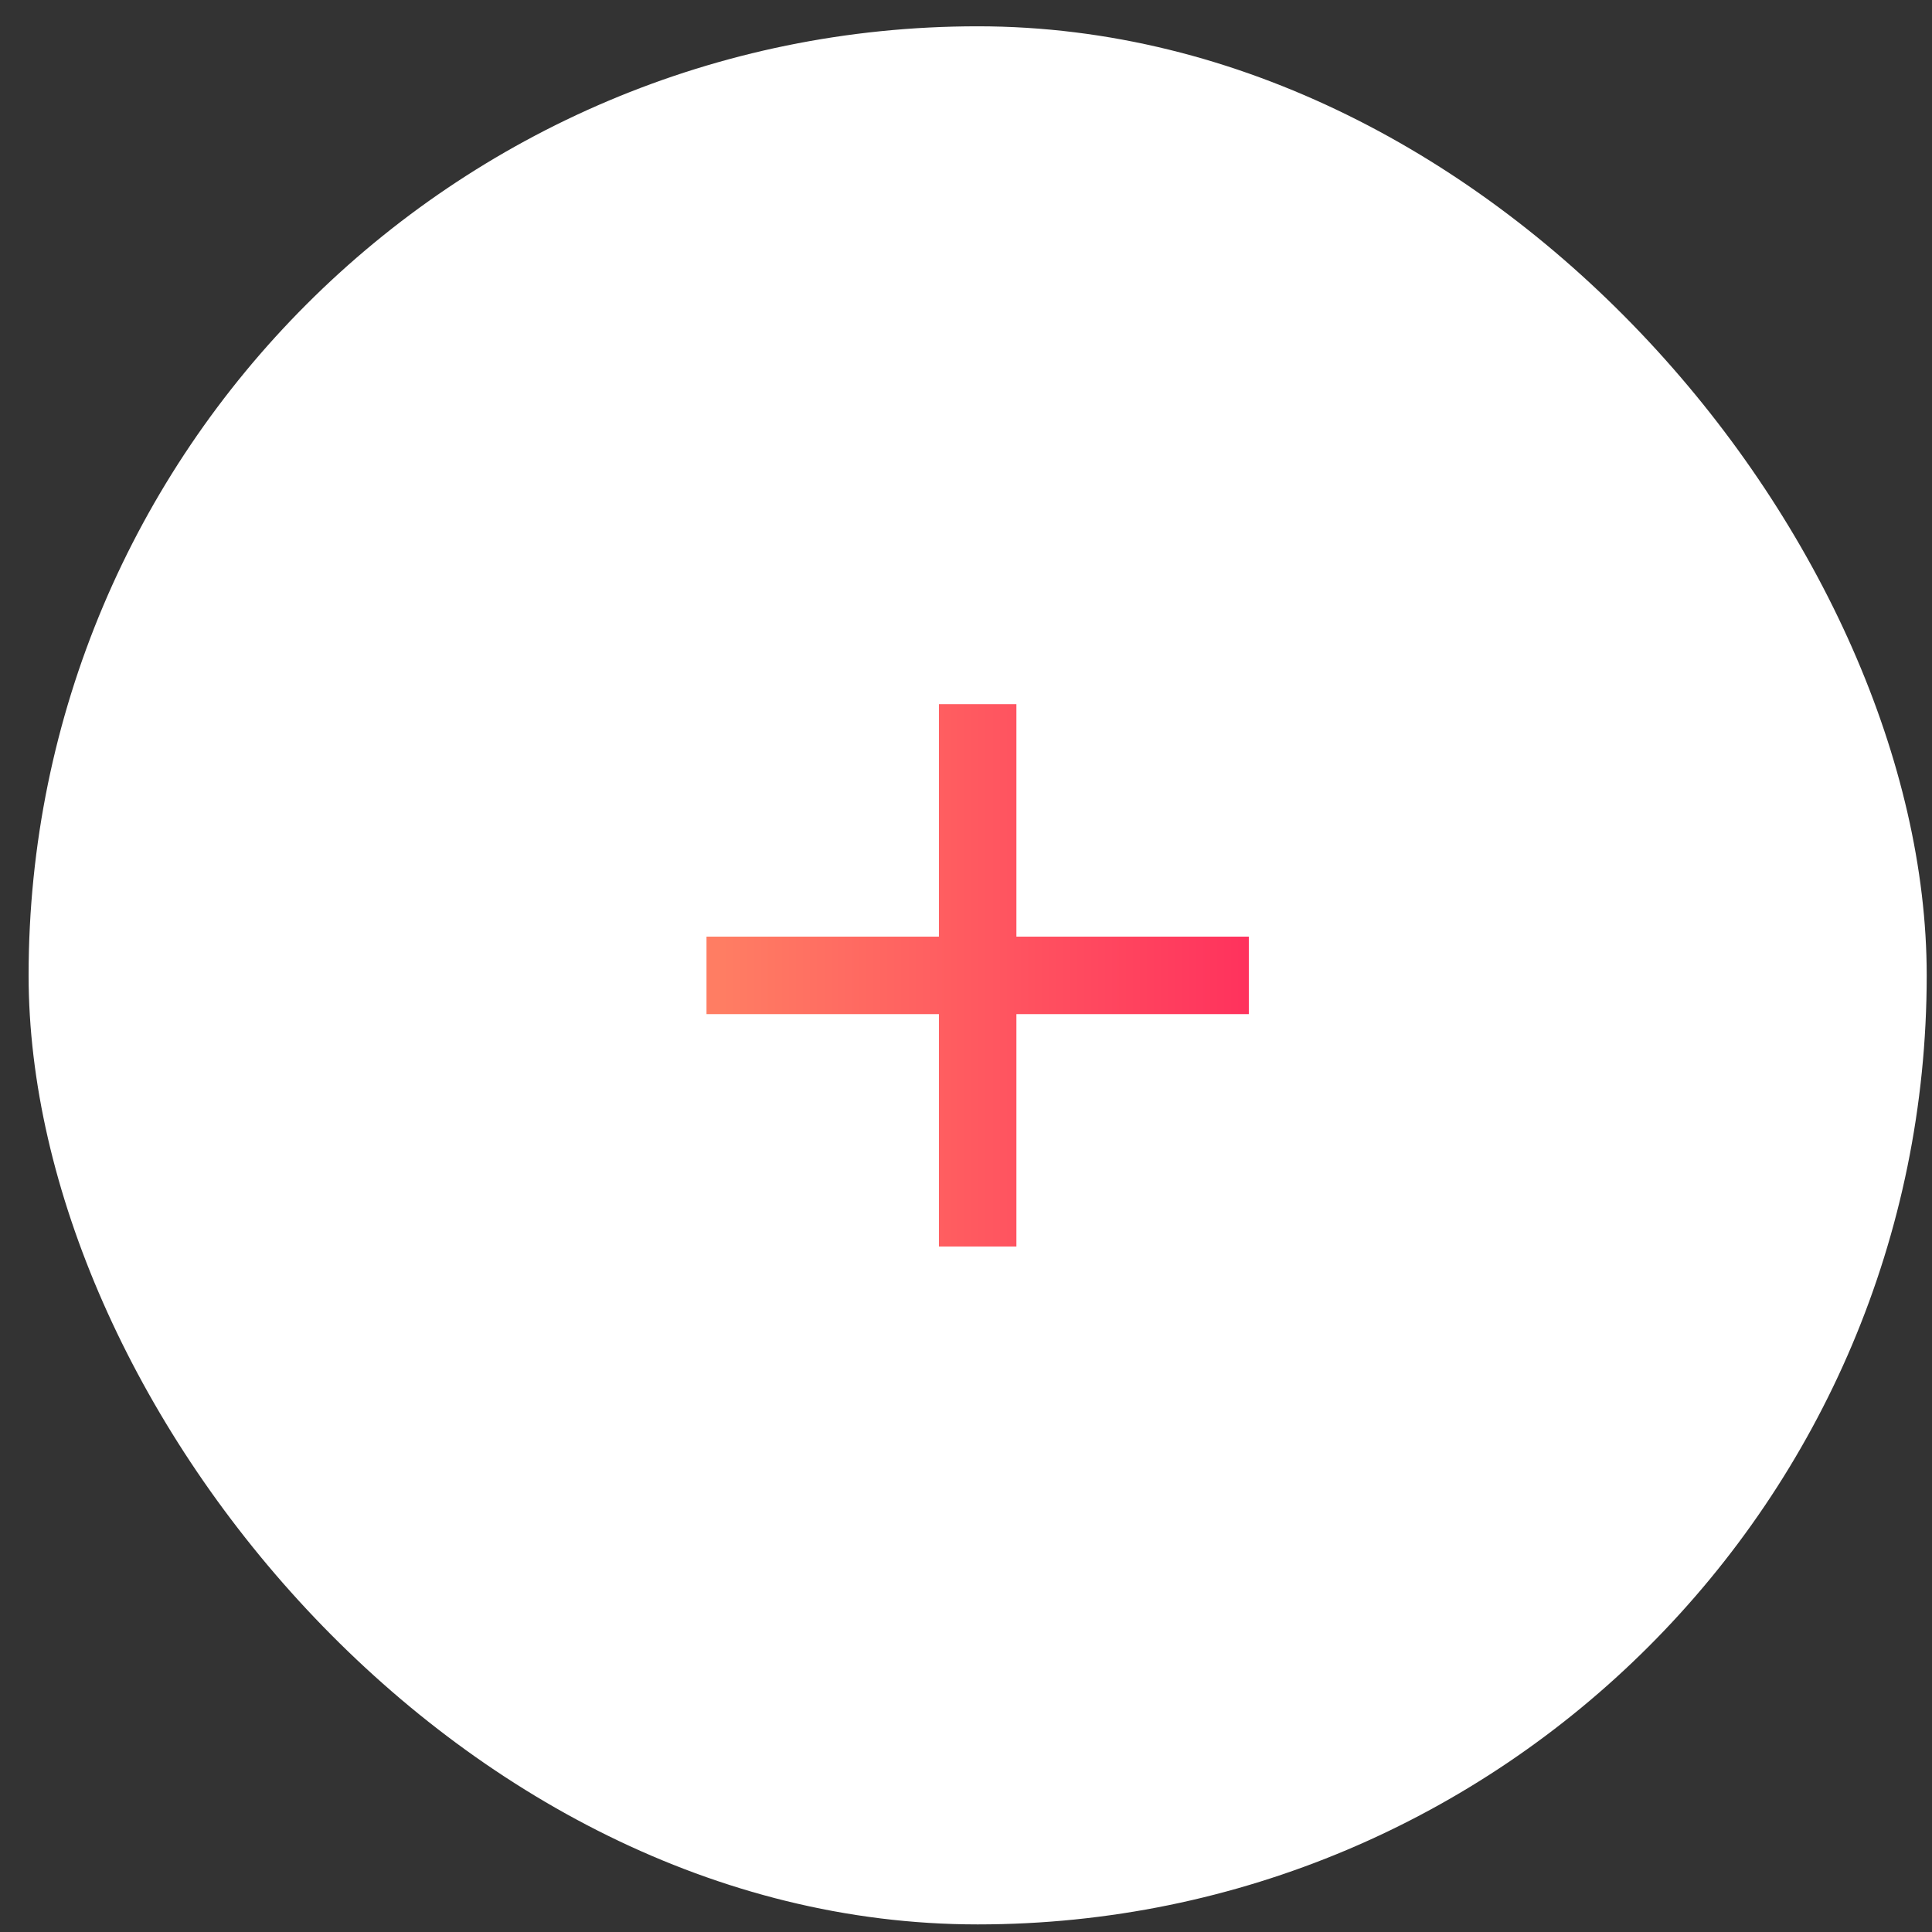 <svg width="57" height="57" viewBox="0 0 57 57" fill="none" xmlns="http://www.w3.org/2000/svg">
<rect x="0" y="0" width="57" height="57" fill="#333333" stroke="none"/>
<g clip-path="url(#clip0_4426_44584)">
<rect x="0.844" y="0.776" width="56" height="56" rx="28" fill="white"/>
<path fill-rule="evenodd" clip-rule="evenodd" d="M27.701 20.776V27.633H20.844V29.919H27.701V36.776H29.987V29.919H36.844V27.633H29.987V20.776H27.701Z" fill="url(#paint0_linear_4426_44584)"/>
</g>
<defs>
<linearGradient id="paint0_linear_4426_44584" x1="21.316" y1="36.54" x2="36.844" y2="36.54" gradientUnits="userSpaceOnUse">
<stop stop-color="#FF7D63"/>
<stop offset="1" stop-color="#FF325D"/>
</linearGradient>
<clipPath id="clip0_4426_44584">
<rect x="0.844" y="0.776" width="56" height="56" rx="28" fill="white"/>
</clipPath>
</defs>
</svg>
